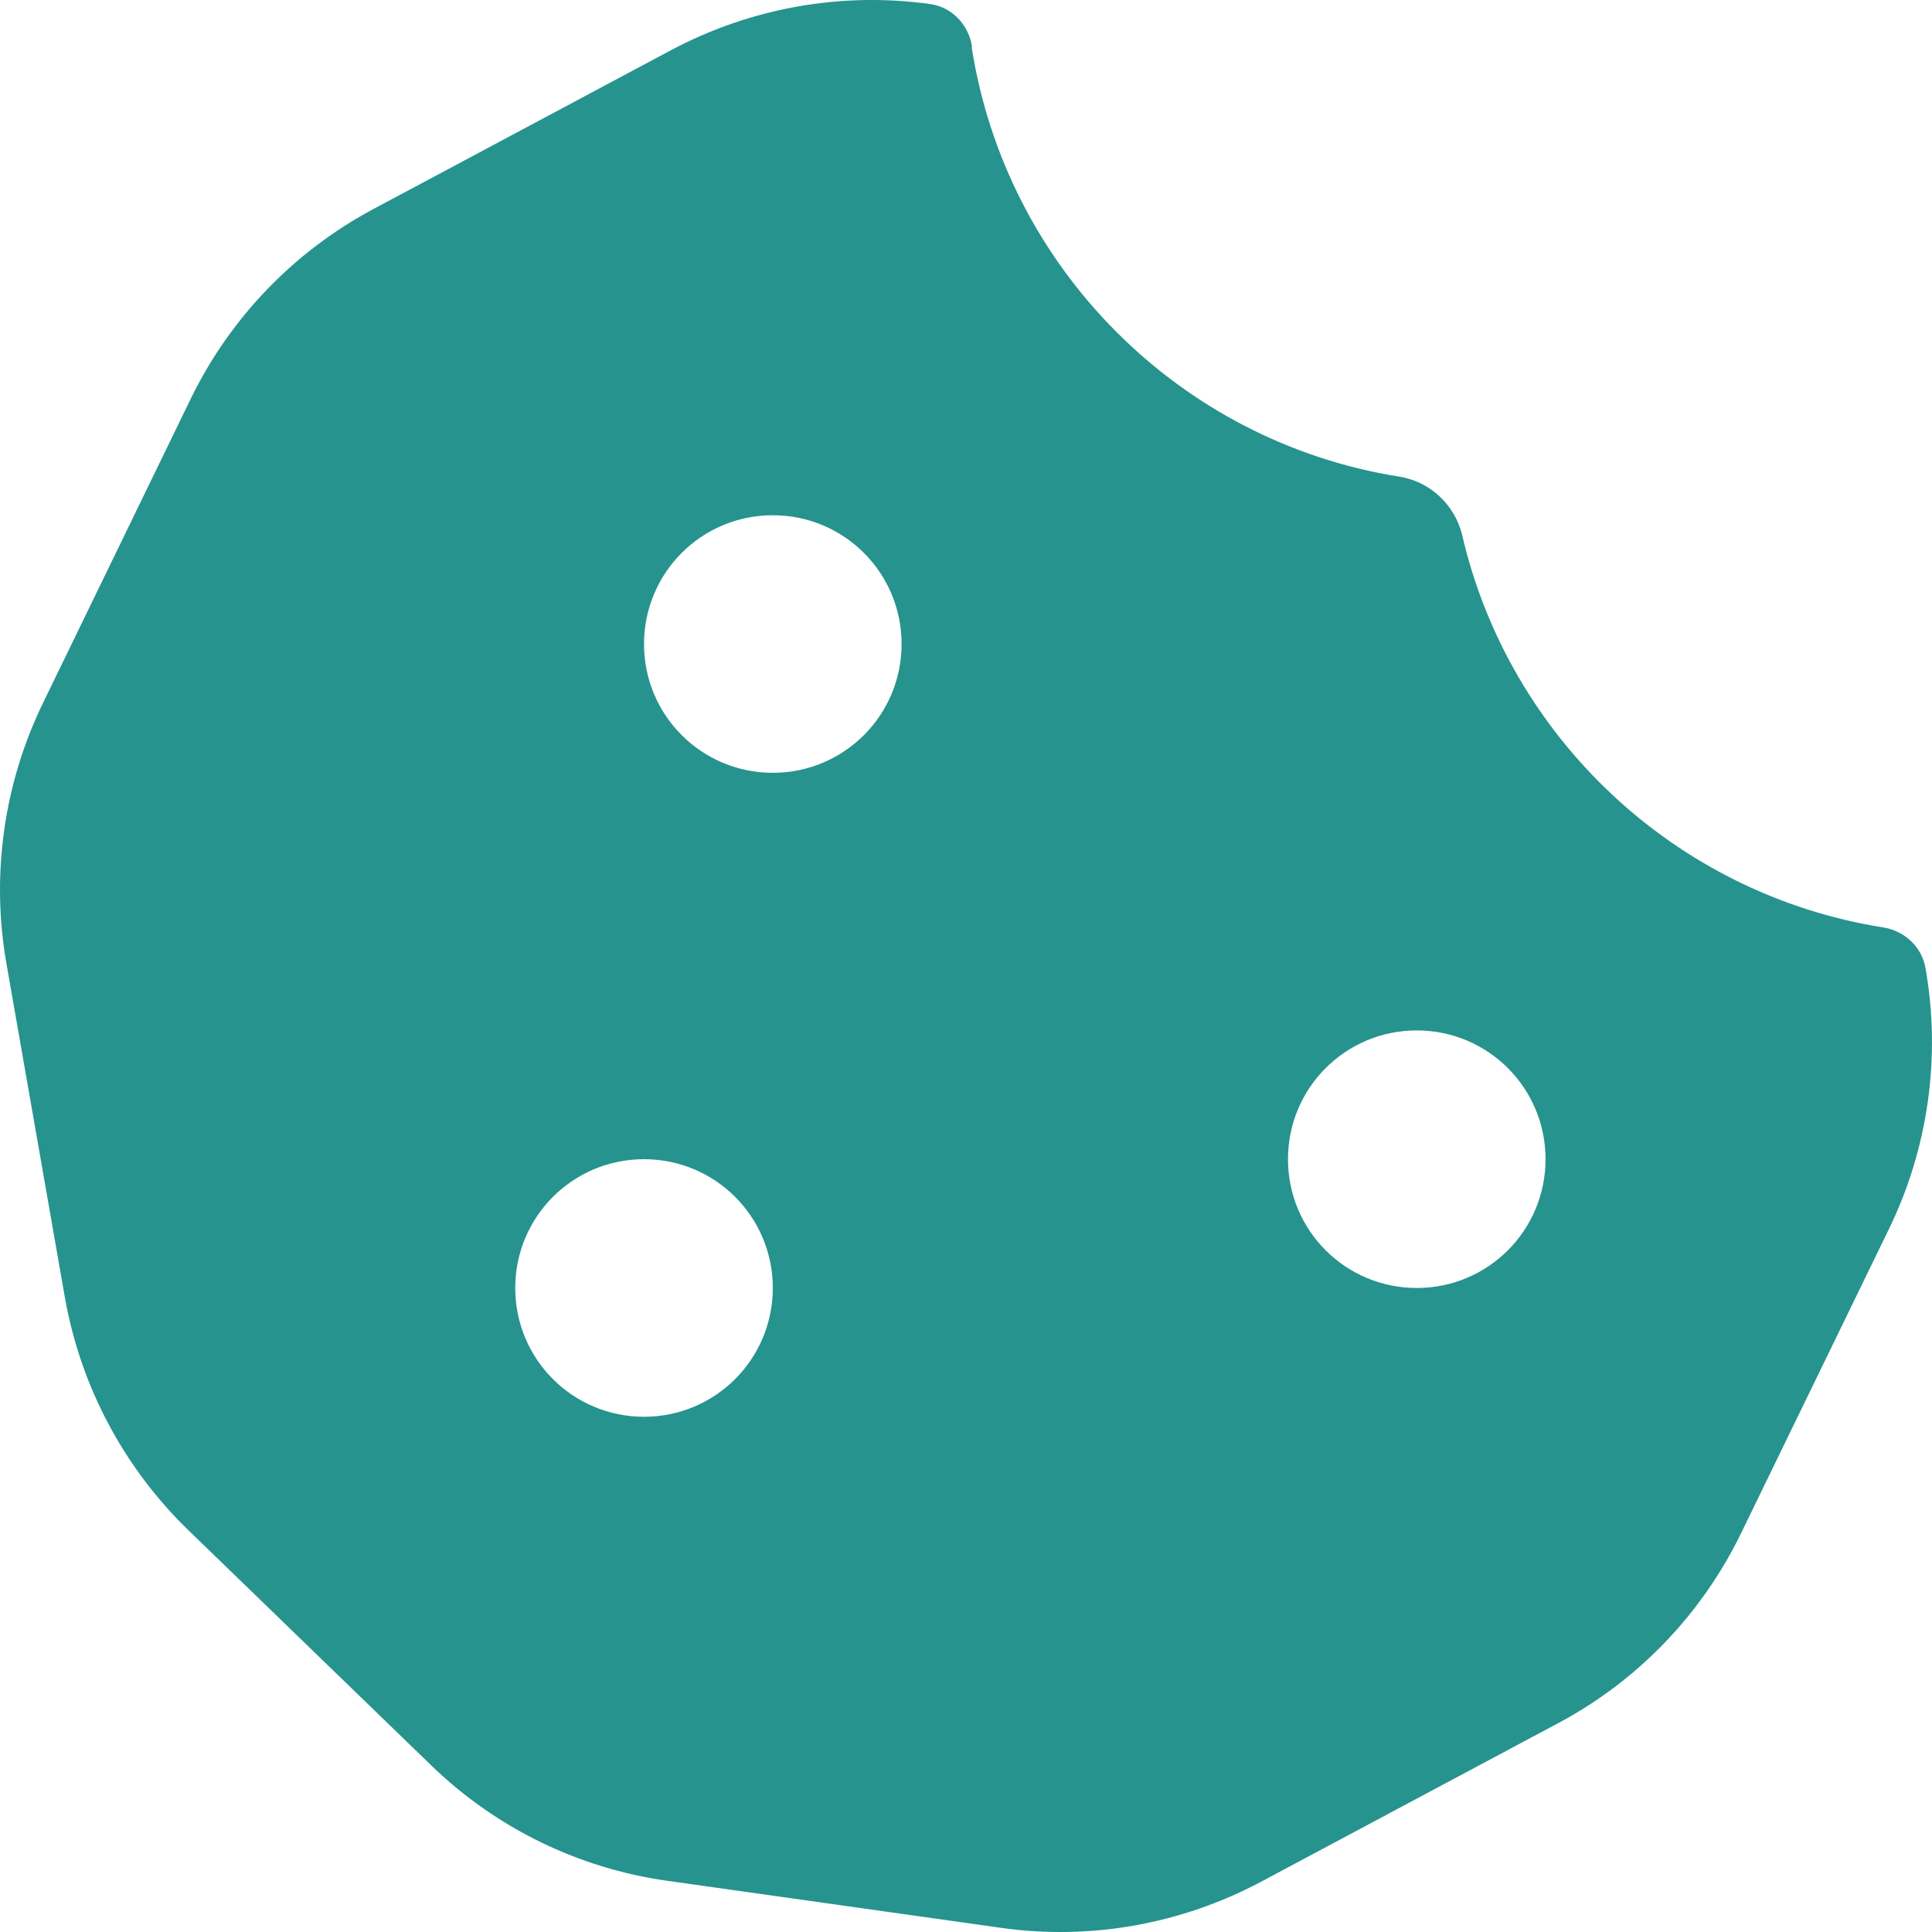 <!-- <svg width="88" height="88" viewBox="0 0 88 88" fill="none" xmlns="http://www.w3.org/2000/svg">
<g filter="url(#filter0_d_6165_8606)">
<rect x="16" y="14" width="55.9994" height="56" rx="27.9997" fill="white"/>
<path d="M44.0997 26.7747C44.0464 26.4147 43.7731 26.1214 43.4131 26.0681C41.9399 25.8614 40.44 26.1281 39.1202 26.828L34.1873 29.4611C32.874 30.1611 31.8141 31.261 31.1609 32.6008L28.7144 37.6404C28.0611 38.9803 27.8478 40.5001 28.1078 41.9667L29.0744 47.4862C29.3344 48.9594 30.0476 50.3059 31.1209 51.3458L35.1405 55.2388C36.2137 56.2787 37.5803 56.9453 39.0535 57.152L44.5863 57.9319C46.0595 58.1386 47.5594 57.8719 48.8793 57.172L53.8122 54.5389C55.1254 53.8389 56.1853 52.739 56.8386 51.3925L59.285 46.3596C59.9383 45.0197 60.1516 43.4999 59.8916 42.0333C59.8316 41.68 59.5383 41.4134 59.185 41.3601C55.752 40.8134 52.9989 38.2203 52.219 34.8673C52.099 34.3607 51.6857 33.9741 51.1724 33.8941C47.5327 33.3141 44.6597 30.4277 44.093 26.7747H44.0997ZM40.8 38.8003C39.6201 38.8003 38.6669 37.847 38.6669 36.6671C38.6669 35.4872 39.6201 34.534 40.8 34.534C41.9799 34.534 42.9331 35.4872 42.9331 36.6671C42.9331 37.847 41.9799 38.8003 40.8 38.8003ZM40.8 47.3329C40.8 48.5128 39.8468 49.466 38.6669 49.466C37.487 49.466 36.5337 48.5128 36.5337 47.3329C36.5337 46.153 37.487 45.1997 38.6669 45.1997C39.8468 45.1997 40.8 46.153 40.8 47.3329ZM51.4657 47.3329C50.2858 47.3329 49.3326 46.3796 49.3326 45.1997C49.3326 44.0198 50.2858 43.0666 51.4657 43.0666C52.6456 43.0666 53.5989 44.0198 53.5989 45.1997C53.5989 46.3796 52.6456 47.3329 51.4657 47.3329Z" fill="#26938F"/>
</g>
<defs>
<filter id="filter0_d_6165_8606" x="0" y="0" width="87.9995" height="88" filterUnits="userSpaceOnUse" color-interpolation-filters="sRGB">
<feFlood flood-opacity="0" result="BackgroundImageFix"/>
<feColorMatrix in="SourceAlpha" type="matrix" values="0 0 0 0 0 0 0 0 0 0 0 0 0 0 0 0 0 0 127 0" result="hardAlpha"/>
<feOffset dy="2"/>
<feGaussianBlur stdDeviation="8"/>
<feComposite in2="hardAlpha" operator="out"/>
<feColorMatrix type="matrix" values="0 0 0 0 0.129412 0 0 0 0 0.145098 0 0 0 0 0.160784 0 0 0 0.1 0"/>
<feBlend mode="normal" in2="BackgroundImageFix" result="effect1_dropShadow_6165_8606"/>
<feBlend mode="normal" in="SourceGraphic" in2="effect1_dropShadow_6165_8606" result="shape"/>
</filter>
</defs>
</svg> -->

<svg width="32" height="32" viewBox="0 0 32 32" fill="none" xmlns="http://www.w3.org/2000/svg">
<path d="M16.1 0.775C16.046 0.415 15.773 0.121 15.413 0.068C13.94 -0.139 12.44 0.128 11.12 0.828L6.187 3.461C4.874 4.161 3.814 5.261 3.161 6.601L0.714 11.64C0.061 12.98 -0.152 14.5 0.108 15.967L1.074 21.486C1.334 22.959 2.048 24.306 3.121 25.346L7.141 29.239C8.214 30.279 9.58 30.945 11.053 31.152L16.586 31.932C18.059 32.139 19.559 31.872 20.879 31.172L25.812 28.539C27.125 27.839 28.185 26.739 28.839 25.392L31.285 20.36C31.938 19.02 32.152 17.5 31.892 16.033C31.832 15.68 31.538 15.413 31.185 15.36C27.752 14.813 24.999 12.22 24.219 8.867C24.099 8.361 23.686 7.974 23.172 7.894C19.533 7.314 16.66 4.428 16.093 0.775H16.1ZM12.8 12.8C11.62 12.8 10.667 11.847 10.667 10.667C10.667 9.487 11.62 8.534 12.8 8.534C13.98 8.534 14.933 9.487 14.933 10.667C14.933 11.847 13.98 12.8 12.8 12.8ZM12.8 21.333C12.8 22.513 11.847 23.466 10.667 23.466C9.487 23.466 8.534 22.513 8.534 21.333C8.534 20.153 9.487 19.2 10.667 19.2C11.847 19.2 12.8 20.153 12.8 21.333ZM23.466 21.333C22.286 21.333 21.333 20.38 21.333 19.2C21.333 18.02 22.286 17.067 23.466 17.067C24.646 17.067 25.599 18.02 25.599 19.2C25.599 20.38 24.646 21.333 23.466 21.333Z" fill="#26938F"/>
</svg>
